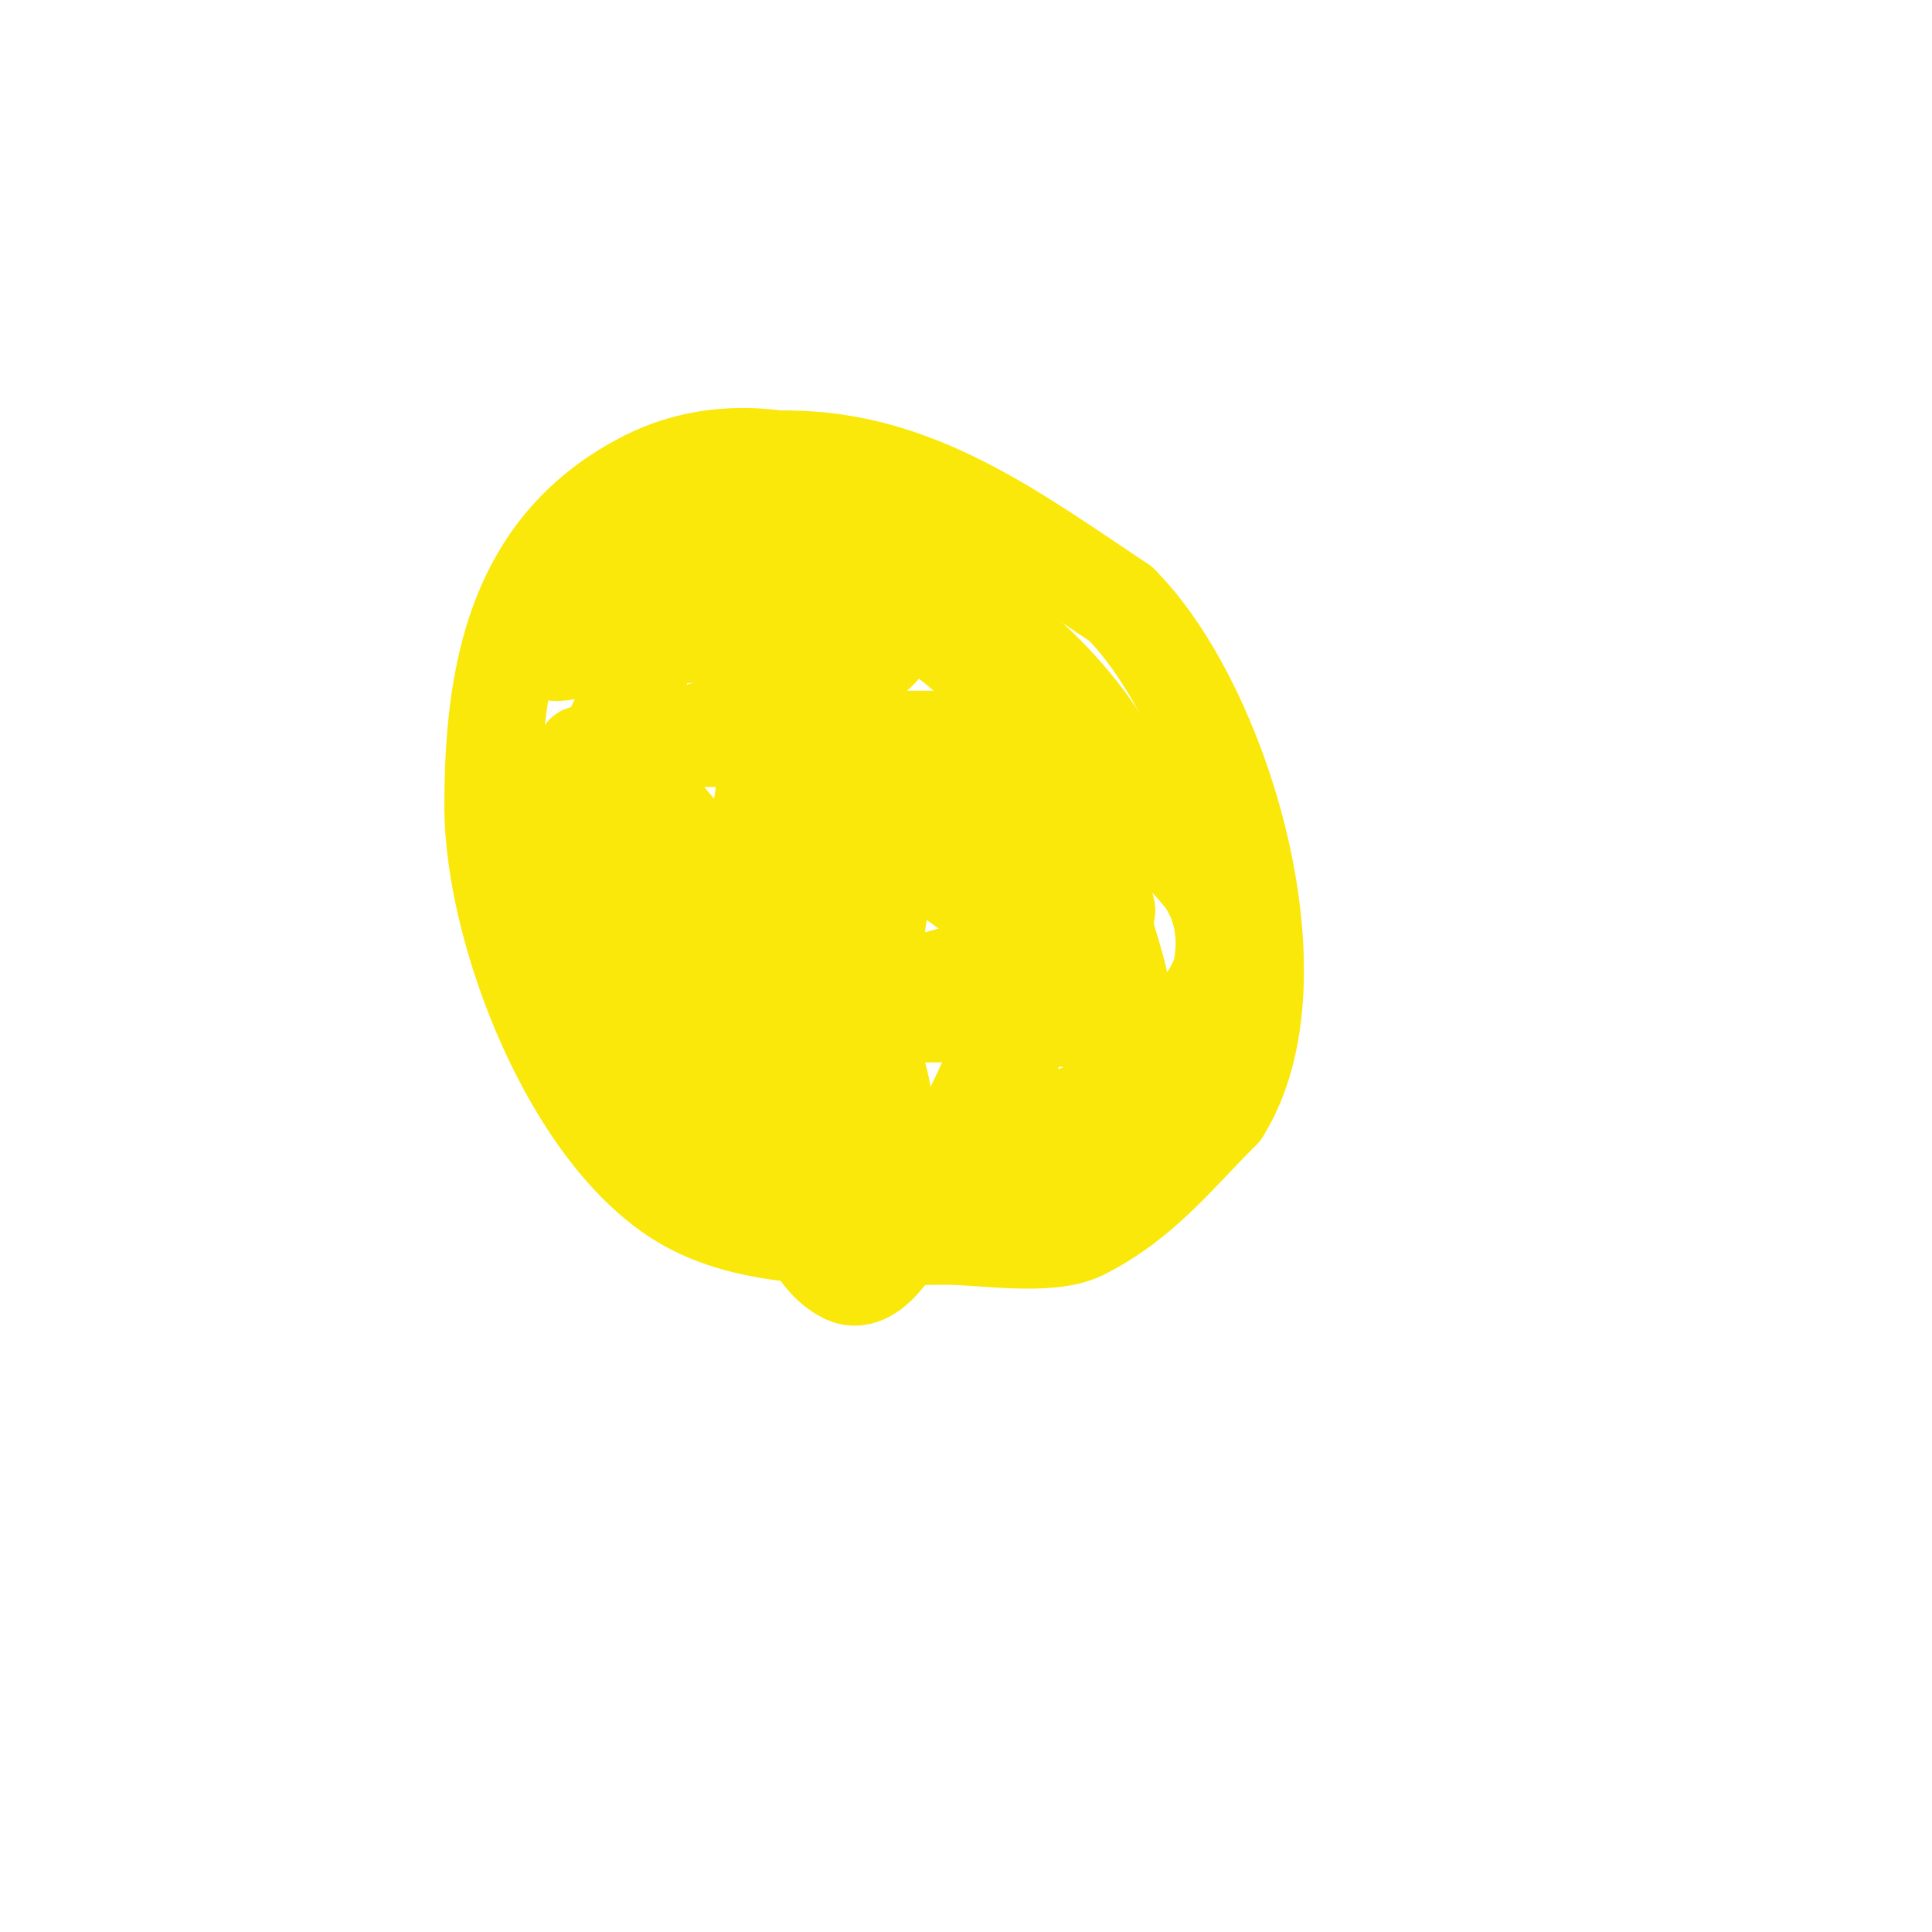 <svg viewBox='0 0 400 400' version='1.1' xmlns='http://www.w3.org/2000/svg' xmlns:xlink='http://www.w3.org/1999/xlink'><g fill='none' stroke='#fae80b' stroke-width='20' stroke-linecap='round' stroke-linejoin='round'><path d='M191,108c0,-3.949 -7.911,-5.456 -11,-7c-14.205,-7.102 -31.306,-9.347 -46,-2c-27.298,13.649 -32,40.363 -32,68'/><path d='M102,167c0,25.452 16.27,68.44 40,82c15.344,8.768 37.039,7 54,7c7.391,0 21.297,2.352 28,-1c12.421,-6.211 19.559,-15.559 29,-25'/><path d='M253,230c17.076,-27.322 -0.056,-84.056 -21,-105'/><path d='M232,125c-22.01,-14.674 -42.352,-30 -69,-30'/><path d='M163,95c-5.107,0 -12.413,-0.793 -16,1c-2.748,1.374 -6.184,7 -10,7'/><path d='M143,120c3.445,0 4.795,-4.077 8,-6c1.429,-0.857 2.509,-2.255 4,-3c0.667,-0.333 2.745,-1 2,-1c-5.484,0 -26.613,14.922 -32,18c-3.626,2.072 -9.132,2.264 -11,6c-1.193,2.385 5.357,0.352 8,0c2.664,-0.355 5.329,-0.703 8,-1c18.665,-2.074 36.151,-6 55,-6'/><path d='M185,127c0,7.551 -5.286,9.979 -12,13c-14.631,6.584 -35.373,16 -52,16c-0.667,0 1.346,0.131 2,0c2.695,-0.539 5.293,-1.522 8,-2c8.587,-1.515 13.791,-1 23,-1c11,0 22,0 33,0c5.667,0 11.333,0 17,0c2,0 4.586,-1.414 6,0c1.048,1.048 -2.542,4.964 -9,9c-10.721,6.701 -19.941,6.753 -32,10c-3.86,1.039 -10.955,5 -16,5'/><path d='M153,177c18.967,0 44.05,3.078 62,6c2.804,0.456 10.796,1.796 14,5c1.803,1.803 -9.034,7.438 -11,8c-10.72,3.063 -21.2,5.85 -32,9c-4.934,1.439 -13,4.244 -13,5c0,1.333 2.667,0 4,0c3,0 6,0 9,0c7.333,0 14.669,-0.171 22,0c12.284,0.286 24.832,3 37,3'/><path d='M245,213c0,11.988 -16.979,15.53 -26,19c-4.454,1.713 -8.655,4.025 -13,6c-2.989,1.359 -5.952,2.781 -9,4c-0.309,0.124 -1.333,0 -1,0c4.834,0 25.277,-1.277 29,-5c4.446,-4.446 6.759,-10.759 11,-15'/><path d='M236,222c5.409,-5.409 15.731,-14.387 17,-22c0.986,-5.917 0.199,-11.882 -3,-17c-3.575,-5.72 -16.091,-15.273 -18,-21c-3.49,-10.47 -14.955,-23.217 -24,-30'/><path d='M208,132c-8.89,-4.445 -15.567,-10.631 -25,-14c-6.676,-2.384 -22.088,-5.218 -26,-6c-2.96,-0.592 -5.982,-1 -9,-1c-0.471,0 -1.333,0.667 -1,1c14.192,14.192 40.762,6.809 56,19c1.38,1.104 10.69,21.759 11,23'/><path d='M214,154c1.433,5.73 2.981,11.449 5,17c2.851,7.839 3.411,17.821 7,25c0.211,0.422 1,1 1,1c0,0 0.123,-4.67 0,-7c-0.228,-4.34 0.235,-8.833 -1,-13c-5.172,-17.455 -27.071,-54.386 -49,-50'/><path d='M177,127c-3.333,3.333 -7.575,5.958 -10,10c-12.82,21.367 -12.737,63.053 -7,86c2.259,9.037 12.46,16.797 21,20c4.302,1.613 8.47,5.061 10,2'/><path d='M191,245c-20.753,-17.561 -52.964,-35.237 -63,-62c-3.923,-10.463 -3.086,-18.683 0,-30c0.916,-3.357 2.508,-6.555 3,-10c0.149,-1.044 2.054,-3 1,-3c-1.806,0 -2.803,6.572 -3,7c-4.533,9.821 -8.47,16.291 -10,27'/><path d='M119,174c0,14.531 1.465,23.715 7,37c5.005,12.012 10.081,22.073 20,31c9.323,8.39 28.345,13.311 35,0c6.763,-13.526 -3.073,-31.808 -11,-42c-7.785,-10.009 -11.696,-13.787 -22,-21'/><path d='M148,179c-5.669,-4.252 -10.606,-9.779 -14,-16c-0.798,-1.463 0,-6.667 0,-5c0,22.332 16.823,66.13 28,86c3.898,6.93 5.888,16.444 13,20c6.172,3.086 12.27,-9.934 13,-11c8.509,-12.436 15.269,-26.082 21,-40c1.24,-3.012 2,-18.123 2,-11'/><path d='M211,202c0,3.333 0.349,6.685 0,10c-0.322,3.056 -1.619,5.951 -2,9c-0.331,2.646 2.667,8 0,8c-2.427,0 -1.903,-4.575 -2,-7c-0.253,-6.328 0,-12.667 0,-19c0,-17.667 0,-35.333 0,-53c0,-1.333 -0.156,2.676 0,4c0.512,4.354 1.541,8.64 2,13c0.92,8.741 0.019,21.038 4,29c0.149,0.298 0.667,0 1,0c1.861,0 10.683,-16.178 13,-10c0.852,2.272 1.333,4.667 2,7'/><path d='M229,193c1,3.667 2.255,7.273 3,11c0.592,2.96 0.727,5.994 1,9c0.091,0.996 0,4 0,3c0,-1 0.243,-2.03 0,-3c-1.486,-5.945 -8.537,-8.8 -13,-13c-5.935,-5.586 -13.357,-11.255 -20,-16c-3.178,-2.27 -10.623,-7.826 -12,-7c-5.855,3.513 -6.549,15.137 -7,21c-0.545,7.088 3.096,11.096 2,10'/><path d='M183,208l-4,-3'/></g>
</svg>